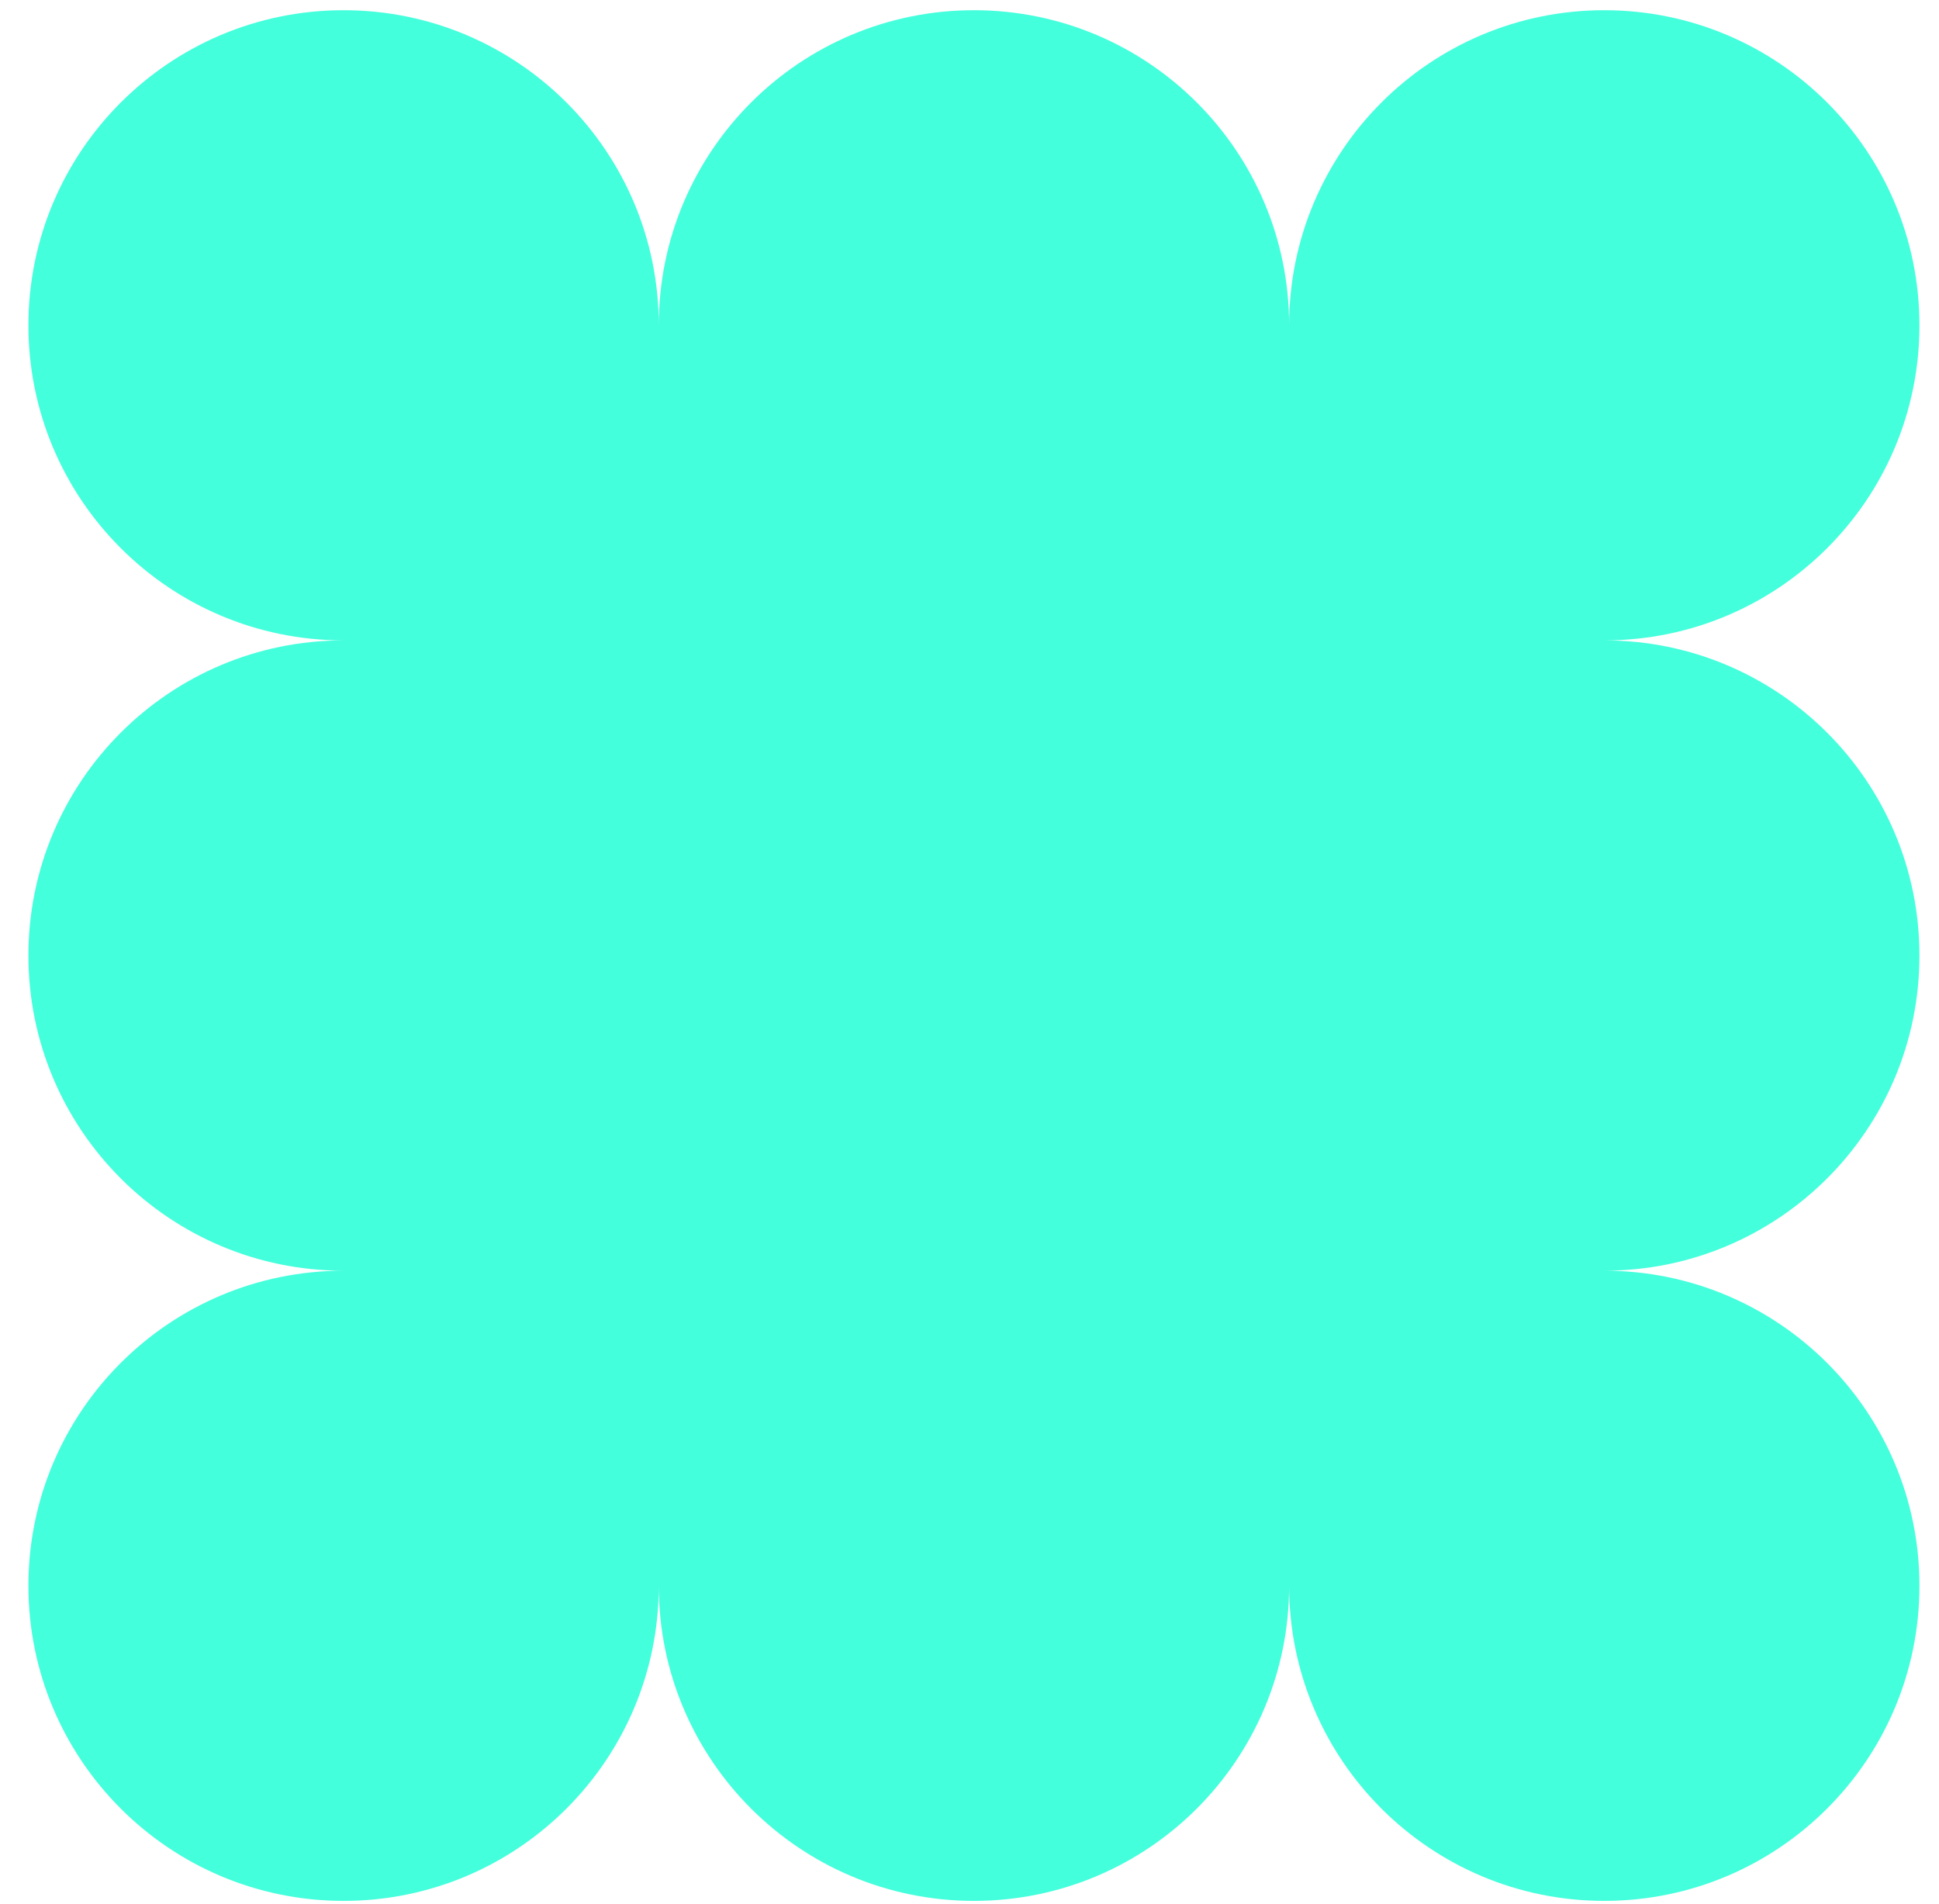 <svg xmlns="http://www.w3.org/2000/svg" width="56" height="55" viewBox="0 0 56 55" fill="none"><path d="M46.333 36.701C51.36 36.701 55.435 40.776 55.435 45.8C55.435 50.824 51.36 54.902 46.333 54.902C41.306 54.902 37.231 50.827 37.231 45.8C37.231 50.827 33.156 54.902 28.128 54.902C23.101 54.902 19.026 50.827 19.026 45.8C19.026 50.827 14.951 54.902 9.924 54.902C4.896 54.902 0.821 50.827 0.821 45.8C0.821 40.772 4.896 36.701 9.924 36.701C4.896 36.701 0.821 32.626 0.821 27.599C0.821 22.571 4.896 18.496 9.924 18.496C4.896 18.496 0.821 14.421 0.821 9.397C0.821 4.373 4.896 0.295 9.924 0.295C14.951 0.295 19.026 4.37 19.026 9.397C19.026 4.37 23.101 0.295 28.128 0.295C33.156 0.295 37.231 4.37 37.231 9.397C37.231 4.37 41.306 0.295 46.333 0.295C51.36 0.295 55.435 4.37 55.435 9.397C55.435 14.425 51.36 18.496 46.333 18.496C51.36 18.496 55.435 22.571 55.435 27.599C55.435 32.626 51.36 36.701 46.333 36.701Z" fill="#43FFDC"></path></svg>